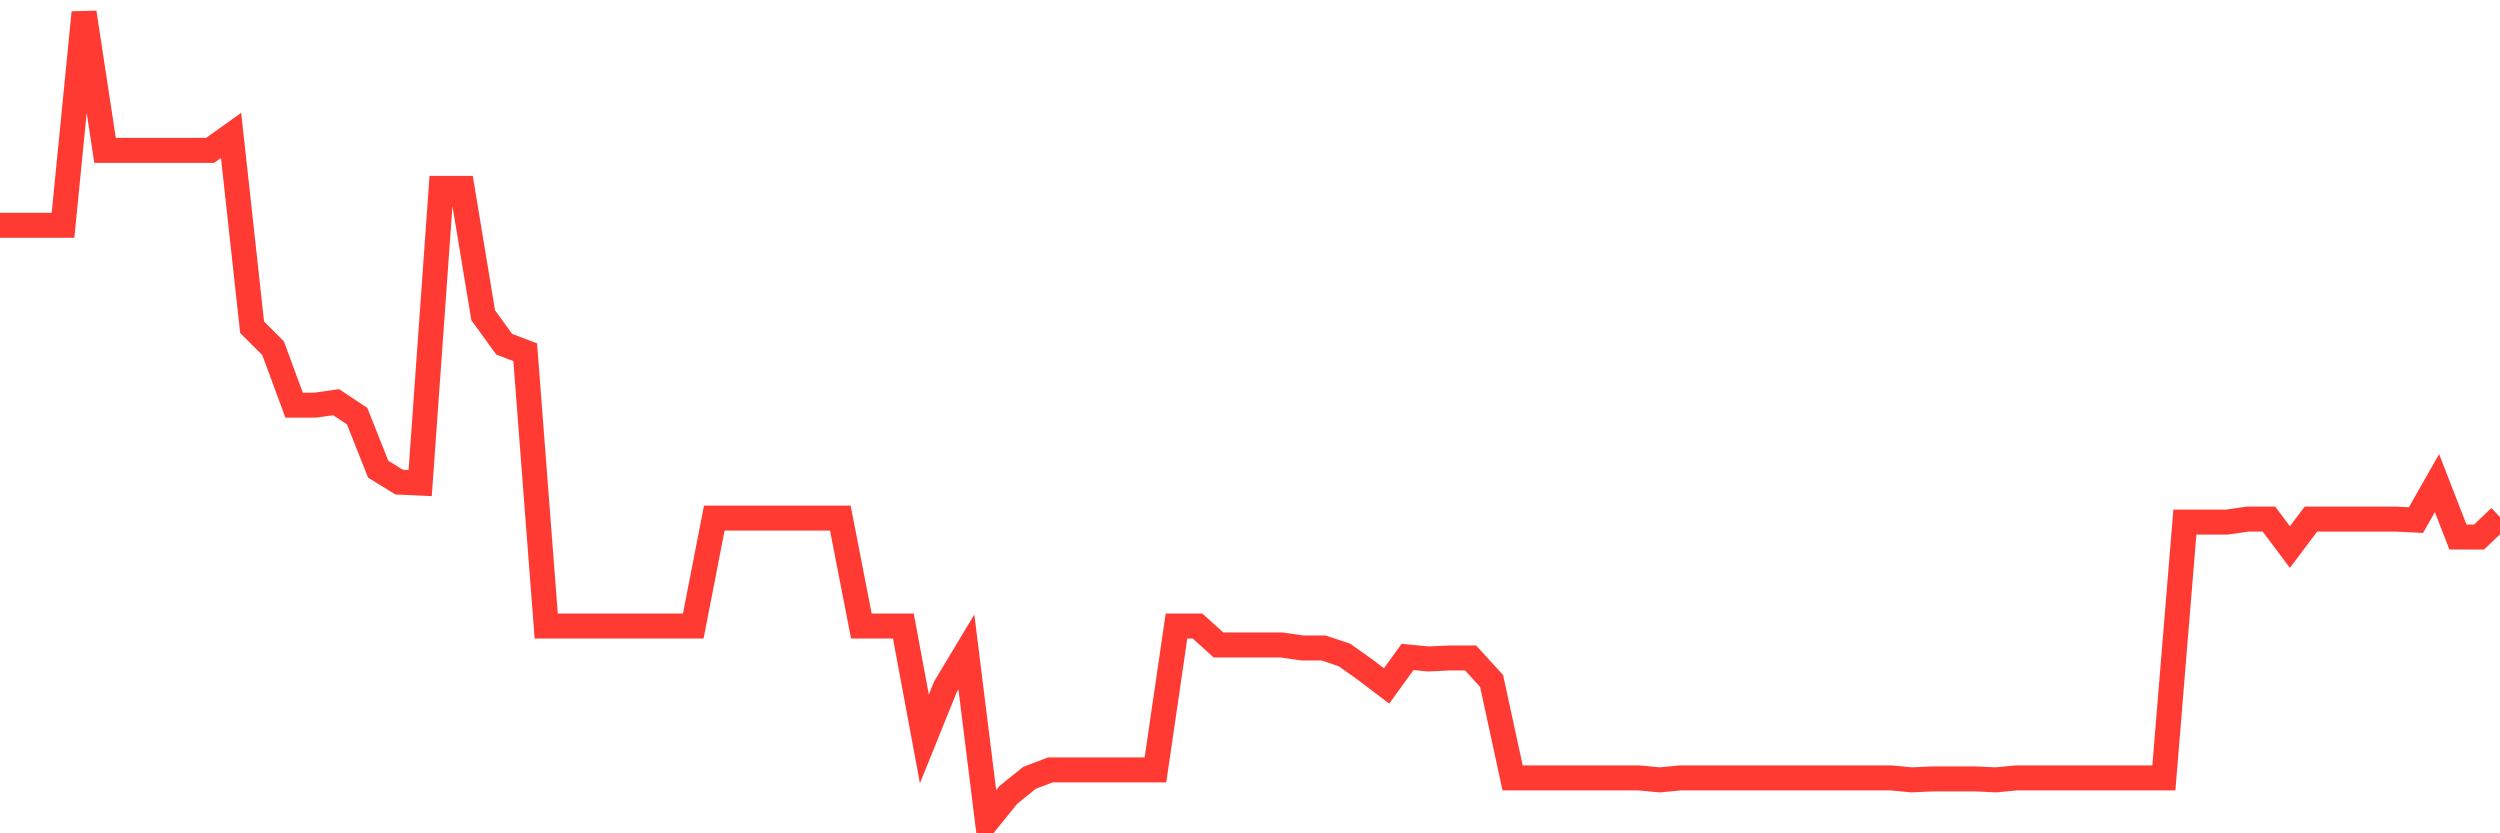 <svg
  xmlns="http://www.w3.org/2000/svg"
  xmlns:xlink="http://www.w3.org/1999/xlink"
  width="120"
  height="40"
  viewBox="0 0 120 40"
  preserveAspectRatio="none"
>
  <polyline
    points="0,10.816 1.008,10.816 2.017,10.816 3.025,10.816 4.034,0.6 5.042,7.219 6.05,7.219 7.059,7.219 8.067,7.219 9.076,7.219 10.084,7.219 11.092,6.499 12.101,15.708 13.109,16.715 14.118,19.448 15.126,19.448 16.134,19.305 17.143,19.976 18.151,22.518 19.16,23.141 20.168,23.189 21.176,9.041 22.185,9.041 23.193,15.132 24.202,16.523 25.21,16.907 26.218,30.048 27.227,30.048 28.235,30.048 29.244,30.048 30.252,30.048 31.261,30.048 32.269,30.048 33.277,30.048 34.286,24.868 35.294,24.868 36.303,24.868 37.311,24.868 38.319,24.868 39.328,24.868 40.336,24.868 41.345,30.048 42.353,30.048 43.361,30.048 44.37,35.467 45.378,32.973 46.387,31.295 47.395,39.4 48.403,38.153 49.412,37.338 50.42,36.954 51.429,36.954 52.437,36.954 53.445,36.954 54.454,36.954 55.462,36.954 56.471,30.048 57.479,30.048 58.487,30.959 59.496,30.959 60.504,30.959 61.513,30.959 62.521,31.103 63.529,31.103 64.538,31.439 65.546,32.158 66.555,32.925 67.563,31.534 68.571,31.63 69.58,31.582 70.588,31.582 71.597,32.686 72.605,37.338 73.613,37.338 74.622,37.338 75.63,37.338 76.639,37.338 77.647,37.338 78.655,37.338 79.664,37.434 80.672,37.338 81.681,37.338 82.689,37.338 83.697,37.338 84.706,37.338 85.714,37.338 86.723,37.338 87.731,37.338 88.739,37.338 89.748,37.338 90.756,37.338 91.765,37.434 92.773,37.386 93.782,37.386 94.79,37.386 95.798,37.434 96.807,37.338 97.815,37.338 98.824,37.338 99.832,37.338 100.84,37.338 101.849,37.338 102.857,37.338 103.866,37.338 104.874,25.06 105.882,25.06 106.891,25.06 107.899,24.916 108.908,24.916 109.916,26.259 110.924,24.916 111.933,24.916 112.941,24.916 113.95,24.916 114.958,24.916 115.966,24.964 116.975,23.189 117.983,25.779 118.992,25.779 120,24.82"
    fill="none"
    stroke="#ff3a33"
    stroke-width="1.2"
  >
  </polyline>
</svg>